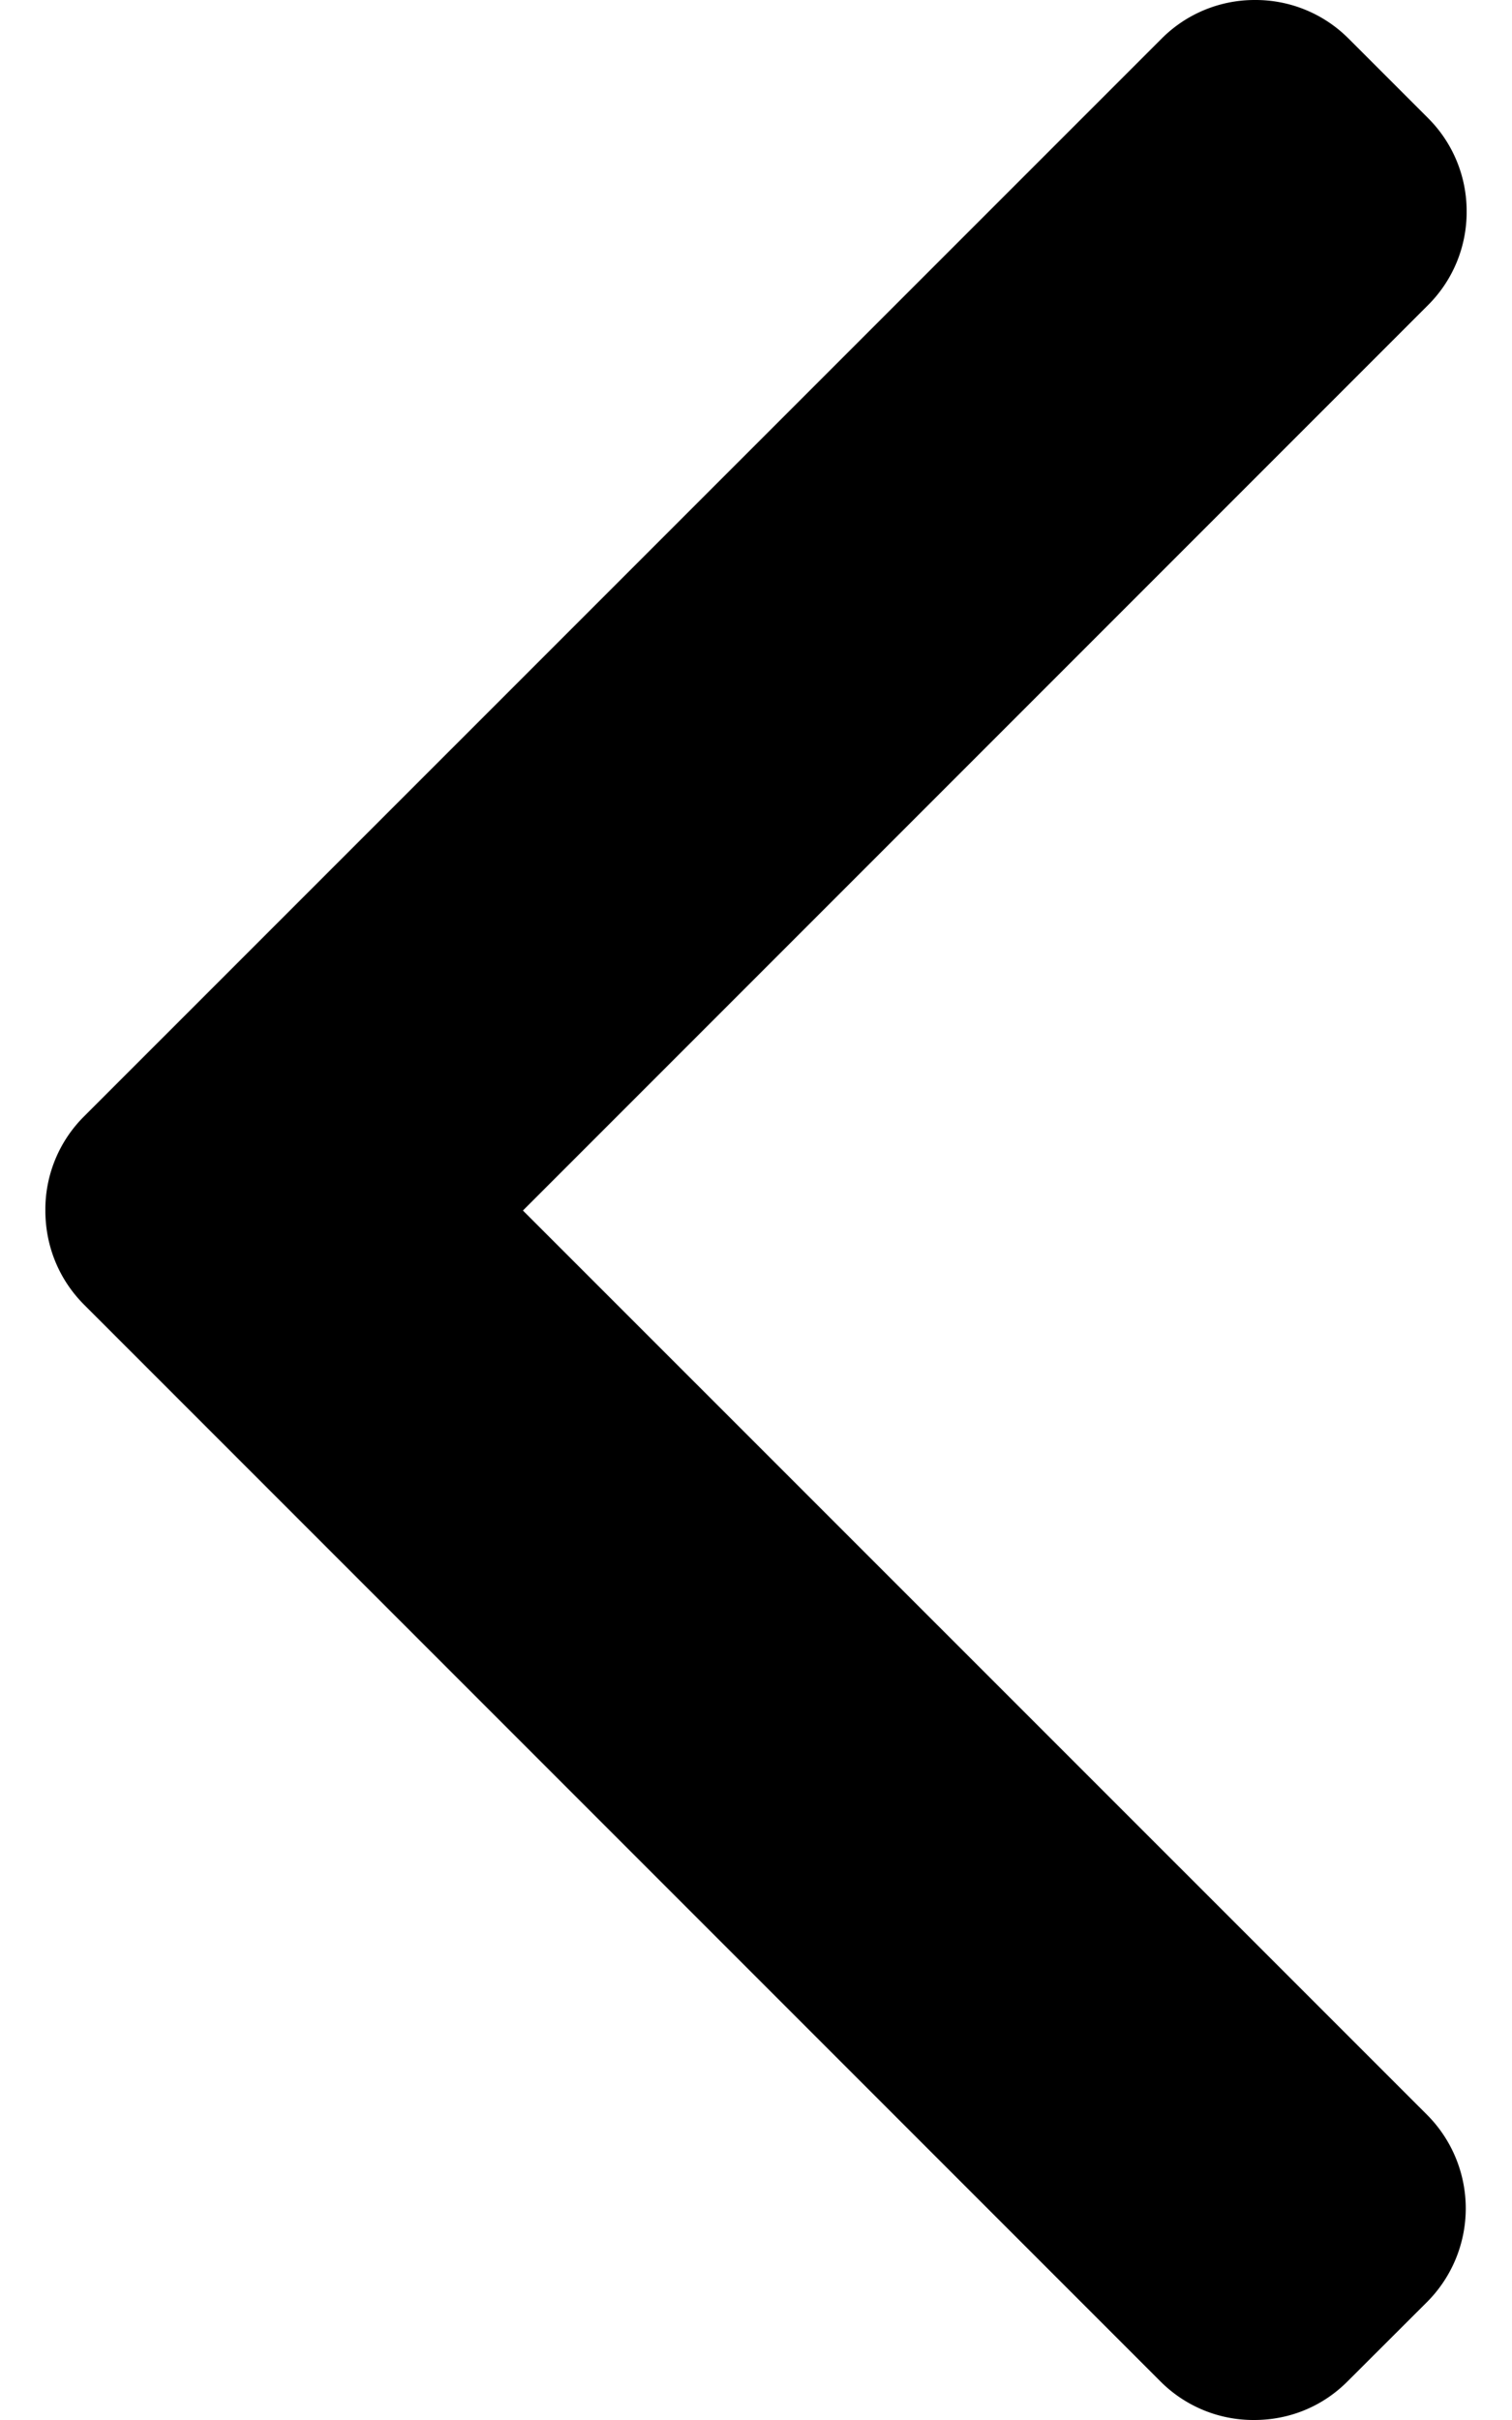 <svg width="10" height="16" fill="none" xmlns="http://www.w3.org/2000/svg"><path d="M3.459 8.003l5.985-5.985a.868.868 0 00.256-.62.868.868 0 00-.256-.618L8.92.256A.868.868 0 008.3 0a.868.868 0 00-.618.256L.555 7.382a.868.868 0 00-.255.621c0 .236.09.456.255.622l7.12 7.12a.868.868 0 00.62.255c.234 0 .453-.09.618-.256l.525-.524a.876.876 0 000-1.238l-5.98-5.979z" fill="#000"/></svg>